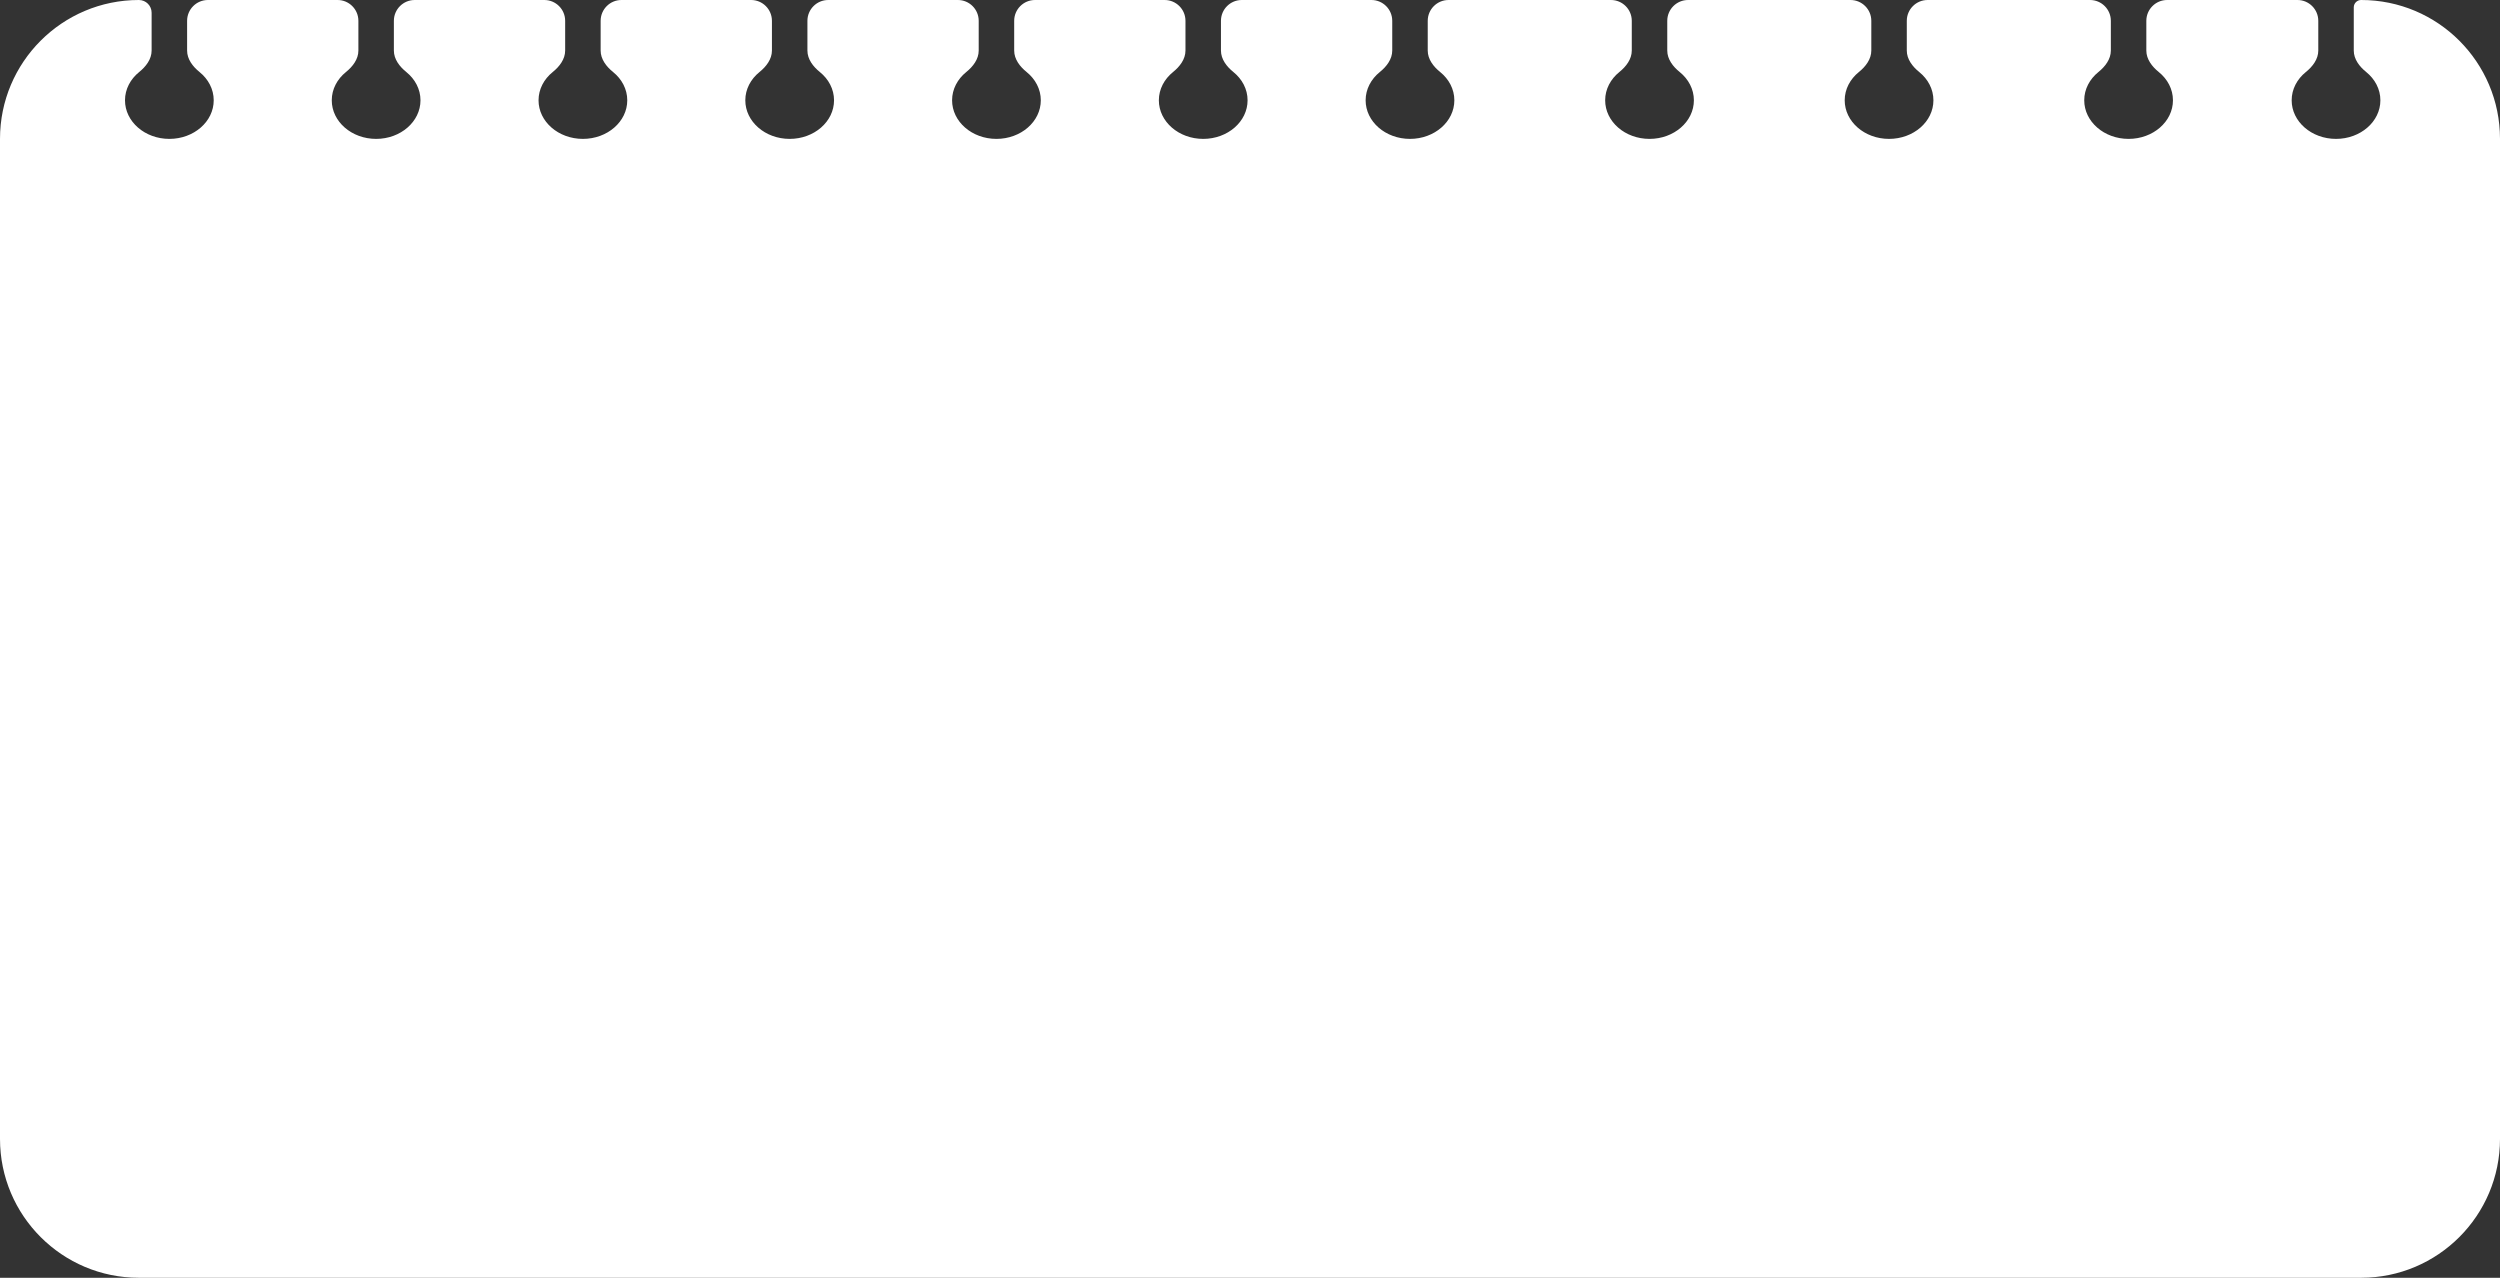 <?xml version="1.0" encoding="UTF-8"?> <svg xmlns="http://www.w3.org/2000/svg" width="360" height="184" viewBox="0 0 360 184" fill="none"><rect x="0" y="0" width="360" height="184" fill="#333333" stroke="none"/> <path fill-rule="evenodd" clip-rule="evenodd" d="M20 0C8.954 0 0 8.954 0 20V164C0 175.046 8.954 184 20 184H340C351.046 184 360 175.046 360 164V20C360 8.954 351.046 0 340 0V0C339.416 0 338.943 0.473 338.943 1.057V7.282C338.943 8.528 339.764 9.59 340.733 10.372C341.989 11.387 342.775 12.836 342.775 14.444C342.775 17.513 339.915 20 336.388 20C332.86 20 330 17.513 330 14.444C330 12.836 330.786 11.387 332.042 10.372C333.012 9.59 333.833 8.528 333.833 7.282V3C333.833 1.343 332.489 0 330.833 0H312.072C310.415 0 309.072 1.343 309.072 3V7.282C309.072 8.528 309.893 9.59 310.862 10.372C312.119 11.387 312.905 12.836 312.905 14.444C312.905 17.513 310.045 20 306.517 20C302.99 20 300.13 17.513 300.13 14.444C300.13 12.836 300.916 11.387 302.172 10.372C303.141 9.59 303.962 8.528 303.962 7.282V3C303.962 1.343 302.619 0 300.962 0H277.579C275.923 0 274.579 1.343 274.579 3V7.282C274.579 8.528 275.4 9.59 276.37 10.372C277.626 11.387 278.412 12.836 278.412 14.444C278.412 17.513 275.552 20 272.024 20C268.497 20 265.637 17.513 265.637 14.444C265.637 12.836 266.423 11.387 267.679 10.372C268.648 9.59 269.469 8.528 269.469 7.282V3C269.469 1.343 268.126 0 266.469 0H243.086C241.43 0 240.086 1.343 240.086 3V7.282C240.086 8.528 240.907 9.59 241.877 10.372C243.133 11.387 243.919 12.836 243.919 14.444C243.919 17.513 241.059 20 237.531 20C234.004 20 231.144 17.513 231.144 14.444C231.144 12.836 231.93 11.387 233.186 10.372C234.155 9.59 234.976 8.528 234.976 7.282V3C234.976 1.343 233.633 0 231.976 0H208.593C206.937 0 205.593 1.343 205.593 3V7.282C205.593 8.528 206.414 9.59 207.384 10.372C208.64 11.387 209.426 12.836 209.426 14.444C209.426 17.513 206.566 20 203.038 20C199.511 20 196.651 17.513 196.651 14.444C196.651 12.836 197.437 11.387 198.693 10.372C199.662 9.59 200.483 8.528 200.483 7.282V3C200.483 1.343 199.14 0 197.483 0H178.818C177.161 0 175.818 1.343 175.818 3V7.282C175.818 8.528 176.639 9.59 177.608 10.372C178.865 11.387 179.651 12.836 179.651 14.444C179.651 17.513 176.791 20 173.263 20C169.736 20 166.876 17.513 166.876 14.444C166.876 12.836 167.662 11.387 168.918 10.372C169.887 9.59 170.708 8.528 170.708 7.282V3C170.708 1.343 169.365 0 167.708 0H149.043C147.386 0 146.043 1.343 146.043 3V7.282C146.043 8.528 146.864 9.59 147.833 10.372C149.09 11.387 149.876 12.836 149.876 14.444C149.876 17.513 147.016 20 143.488 20C139.96 20 137.101 17.513 137.101 14.444C137.101 12.836 137.887 11.387 139.143 10.372C140.112 9.59 140.933 8.528 140.933 7.282V3C140.933 1.343 139.59 0 137.933 0H119.268C117.611 0 116.268 1.343 116.268 3V7.282C116.268 8.528 117.089 9.59 118.058 10.372C119.315 11.387 120.101 12.836 120.101 14.444C120.101 17.513 117.241 20 113.713 20C110.185 20 107.325 17.513 107.325 14.444C107.325 12.836 108.112 11.387 109.368 10.372C110.337 9.59 111.158 8.528 111.158 7.282V3C111.158 1.343 109.815 0 108.158 0H89.493C87.836 0 86.493 1.343 86.493 3V7.282C86.493 8.528 87.314 9.59 88.283 10.372C89.539 11.387 90.326 12.836 90.326 14.444C90.326 17.513 87.466 20 83.938 20C80.41 20 77.55 17.513 77.55 14.444C77.55 12.836 78.336 11.387 79.593 10.372C80.562 9.59 81.383 8.528 81.383 7.282V3C81.383 1.343 80.04 0 78.383 0H59.718C58.061 0 56.718 1.343 56.718 3V7.282C56.718 8.528 57.539 9.59 58.508 10.372C59.764 11.387 60.55 12.836 60.55 14.444C60.55 17.513 57.691 20 54.163 20C50.635 20 47.775 17.513 47.775 14.444C47.775 12.836 48.561 11.387 49.818 10.372C50.787 9.59 51.608 8.528 51.608 7.282V3C51.608 1.343 50.265 0 48.608 0H29.943C28.286 0 26.943 1.343 26.943 3V7.282C26.943 8.528 27.764 9.59 28.733 10.372C29.989 11.387 30.775 12.836 30.775 14.444C30.775 17.513 27.915 20 24.388 20C20.86 20 18 17.513 18 14.444C18 12.836 18.786 11.387 20.042 10.372C21.012 9.59 21.833 8.528 21.833 7.282V1.833C21.833 0.82 21.012 0 20 0V0Z" fill="white"></path> </svg> 